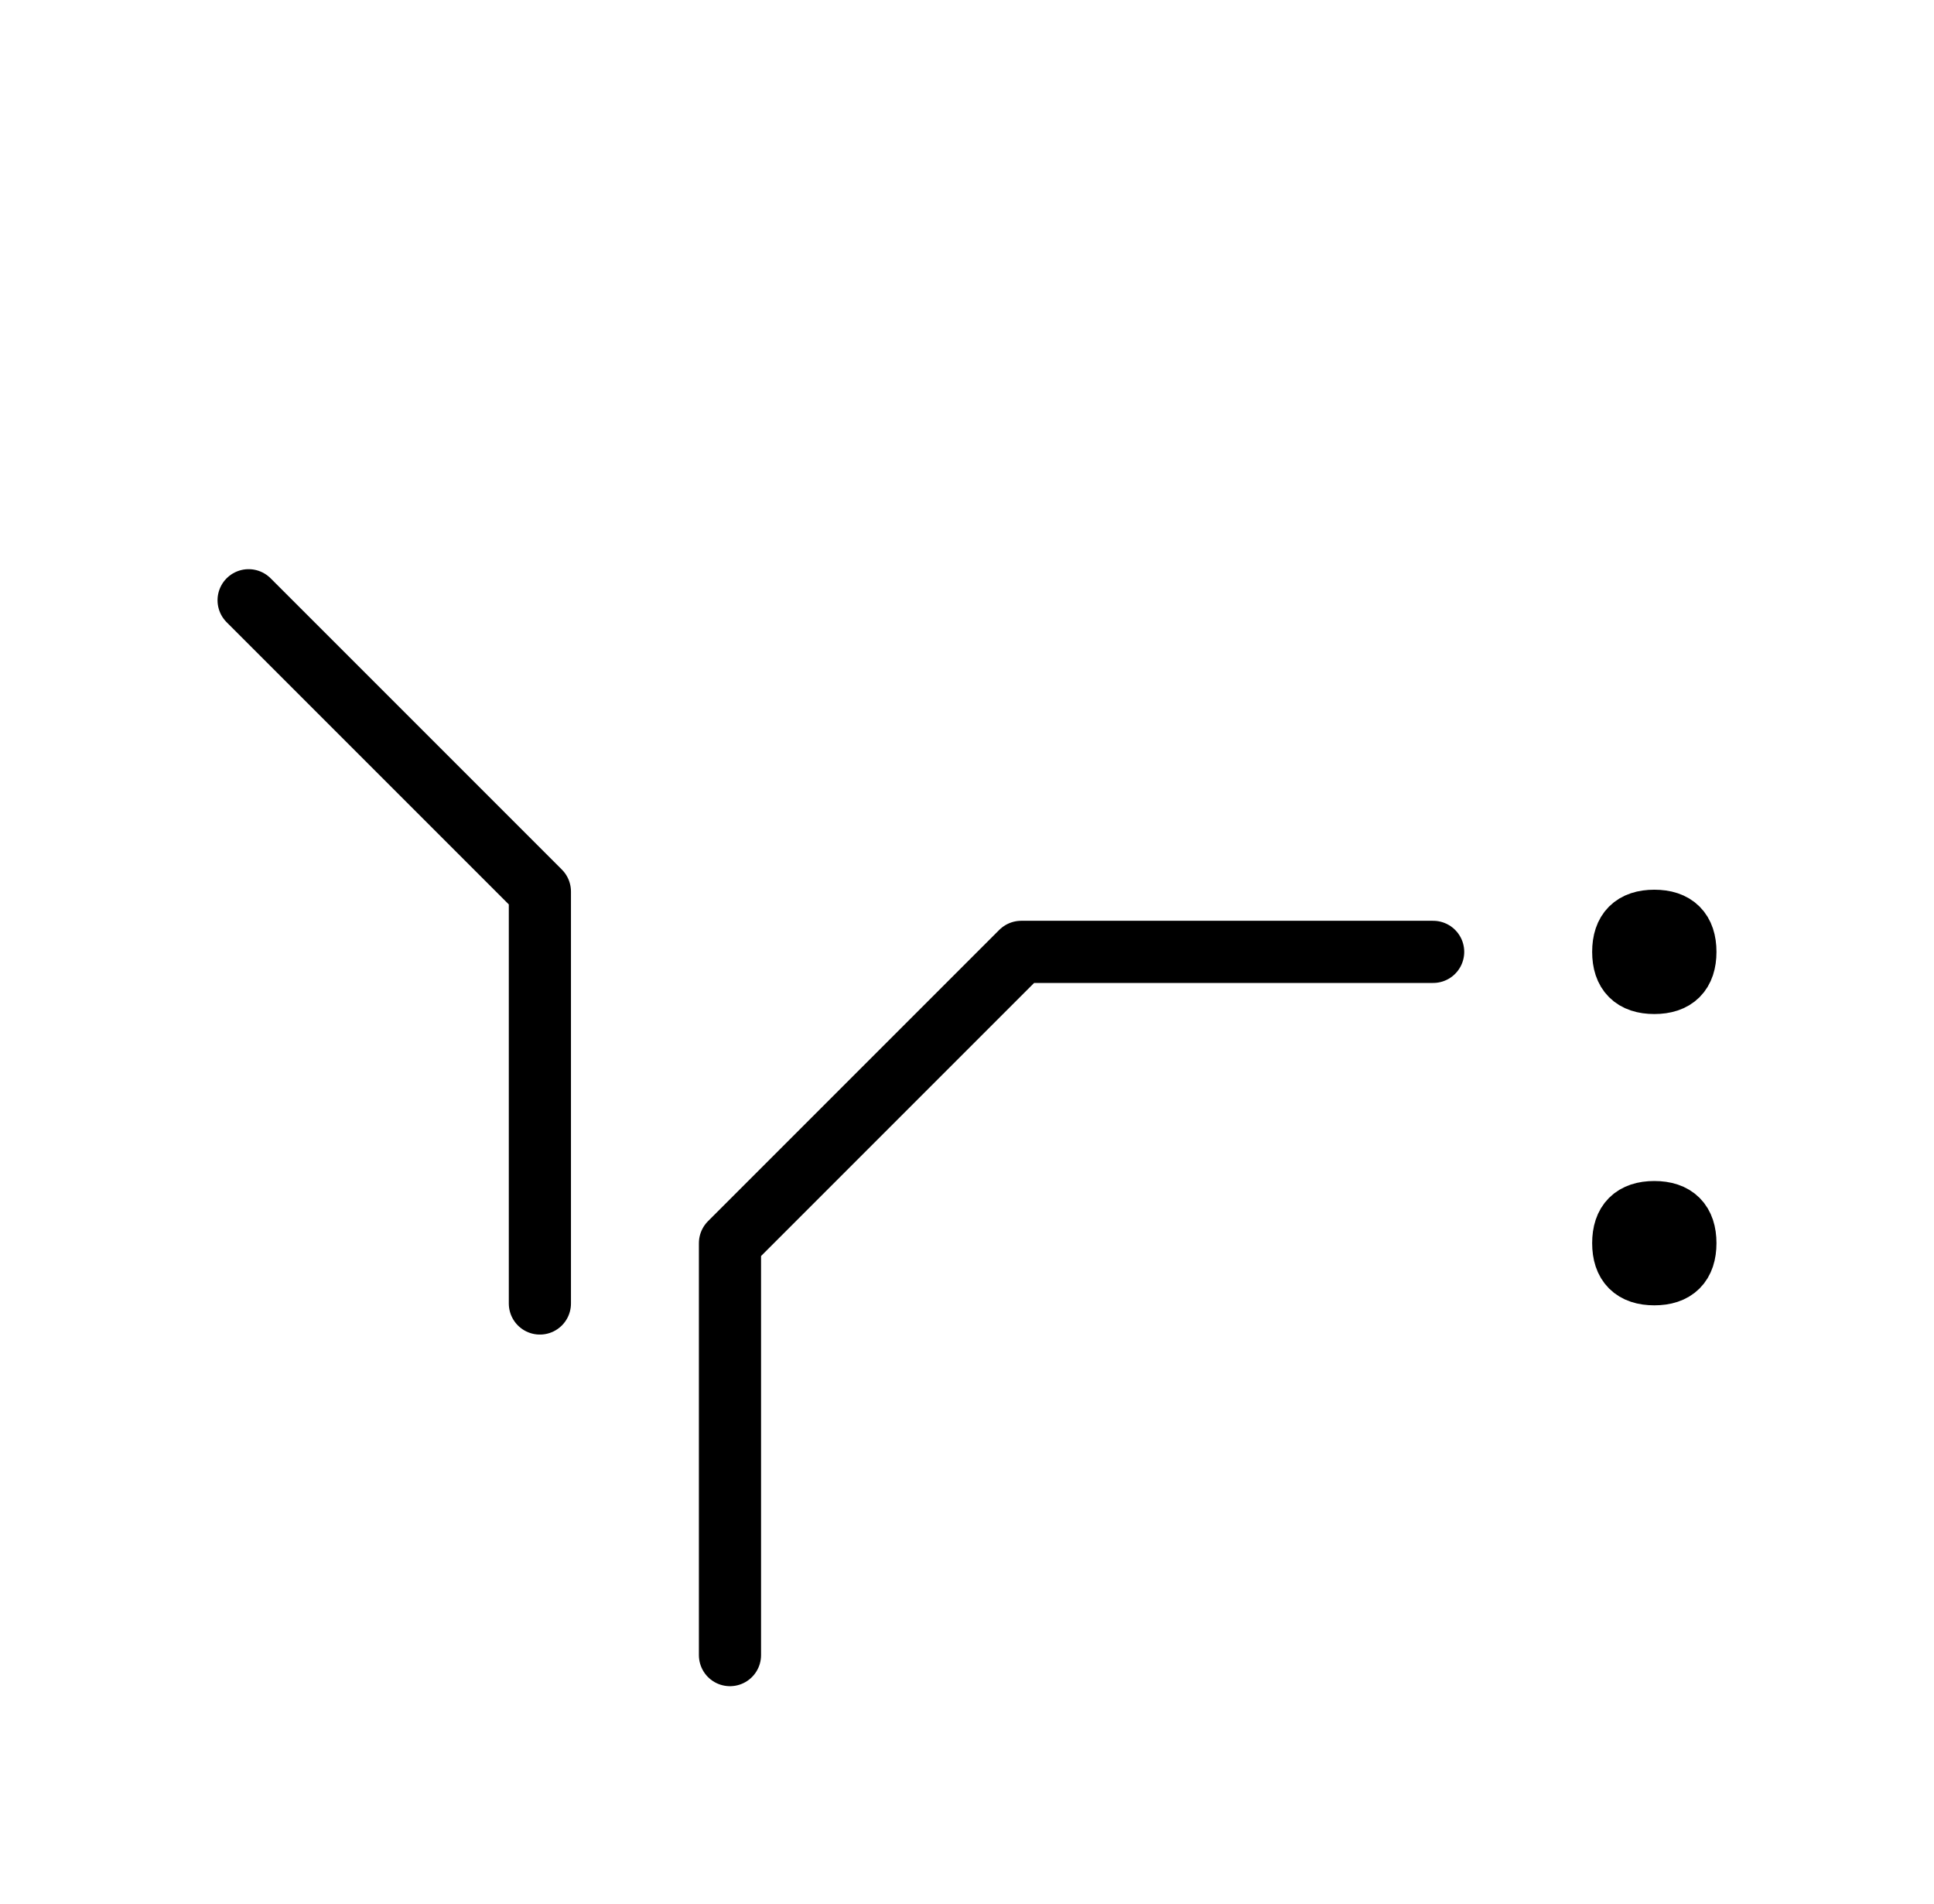 <?xml version="1.0" encoding="UTF-8"?>
<svg xmlns="http://www.w3.org/2000/svg" xmlns:xlink="http://www.w3.org/1999/xlink"
     width="38.896" height="38.284" viewBox="0 0 38.896 38.284">
<defs>
<path d="M17.61,22.071 L14.681,25.0 L20.539,19.142 L28.823,19.142 M17.61,22.071 L20.539,19.142 L14.681,25.0 L14.681,33.284 M10.858,22.071 L10.858,26.213 L10.858,17.929 L5.0,12.071 M32.646,19.142 Q32.646,18.517,33.271,18.517 Q33.896,18.517,33.896,19.142 Q33.896,19.767,33.271,19.767 Q32.646,19.767,32.646,19.142 M32.646,25.0 Q32.646,24.375,33.271,24.375 Q33.896,24.375,33.896,25.0 Q33.896,25.625,33.271,25.625 Q32.646,25.625,32.646,25.0" stroke="black" fill="none" stroke-width="1.25" stroke-linecap="round" stroke-linejoin="round" id="d0" />
</defs>
<use xlink:href="#d0" x="0" y="0" />
</svg>